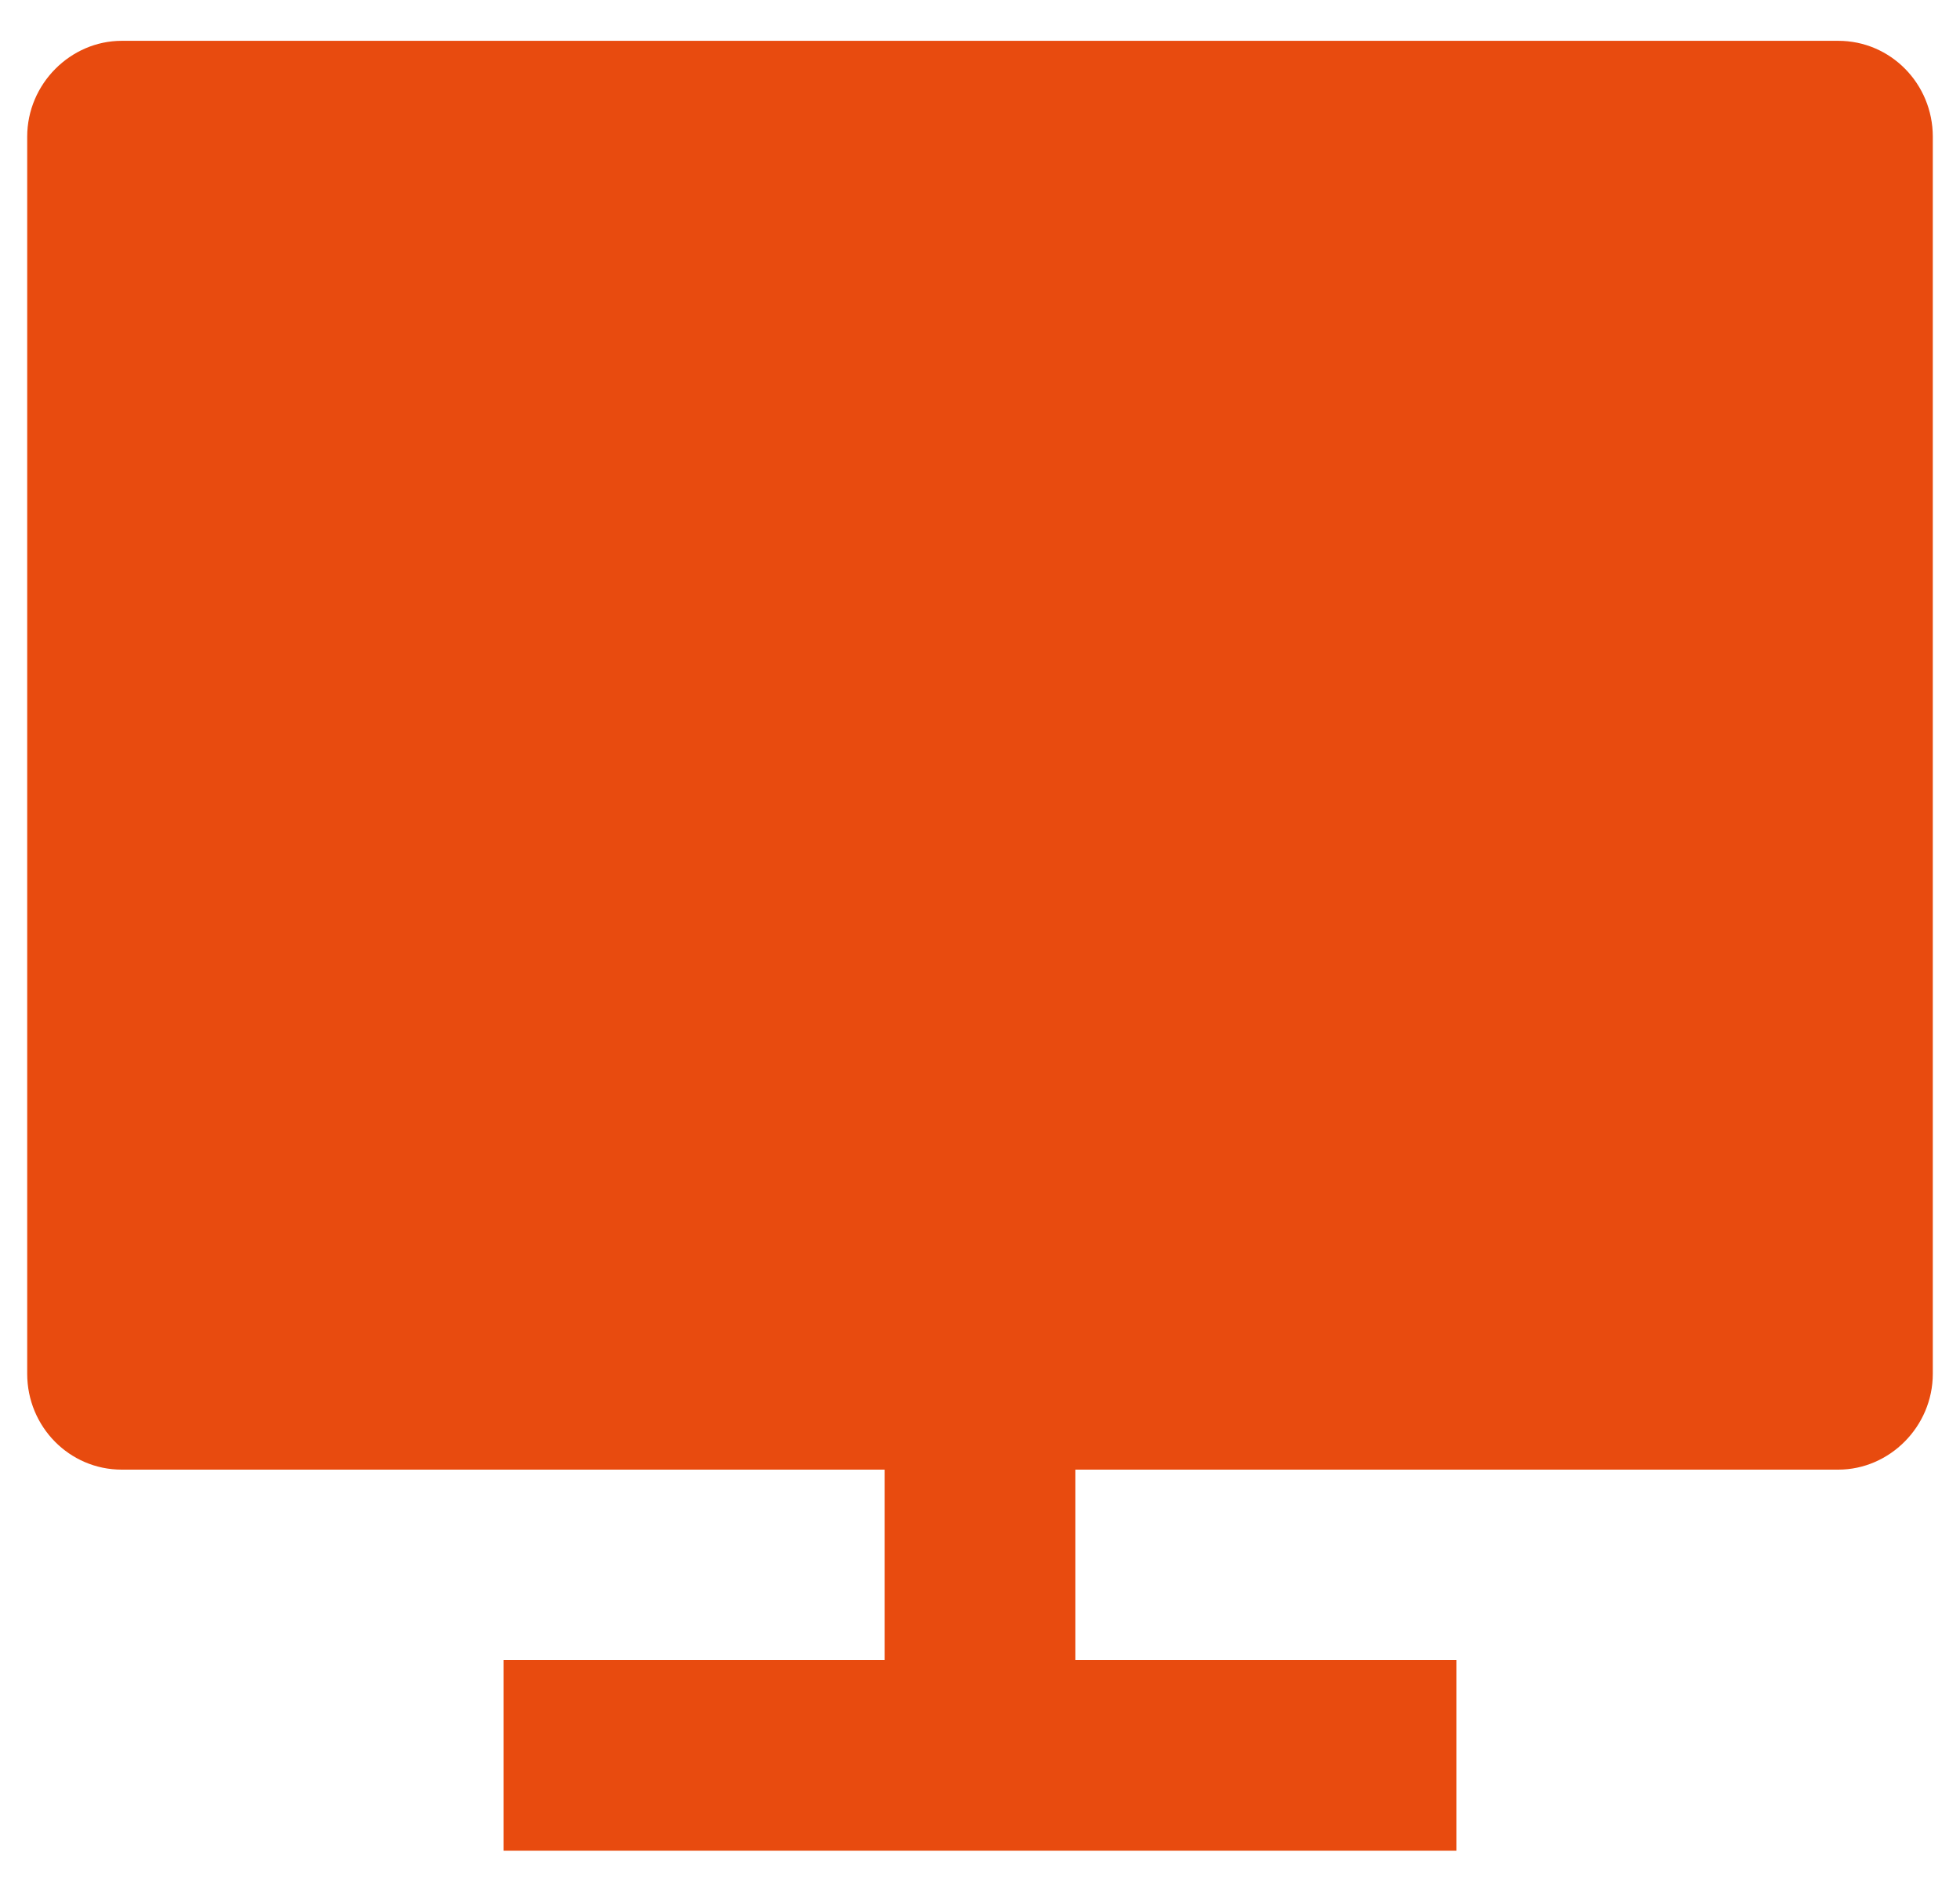 <svg fill="none" height="23" viewbox="0 0 24 23" width="24" xmlns="http://www.w3.org/2000/svg">	<path d="M13.167 18V20.333H17.833V22.667H6.167V20.333H10.833V18H1.49C0.851 18 0.333 17.476 0.333 16.825V1.675C0.333 1.026 0.865 0.5 1.49 0.5H22.51C23.149 0.5 23.667 1.024 23.667 1.675V16.825C23.667 17.474 23.136 18 22.51 18H13.167Z" fill="#E84B0F"></path></svg>